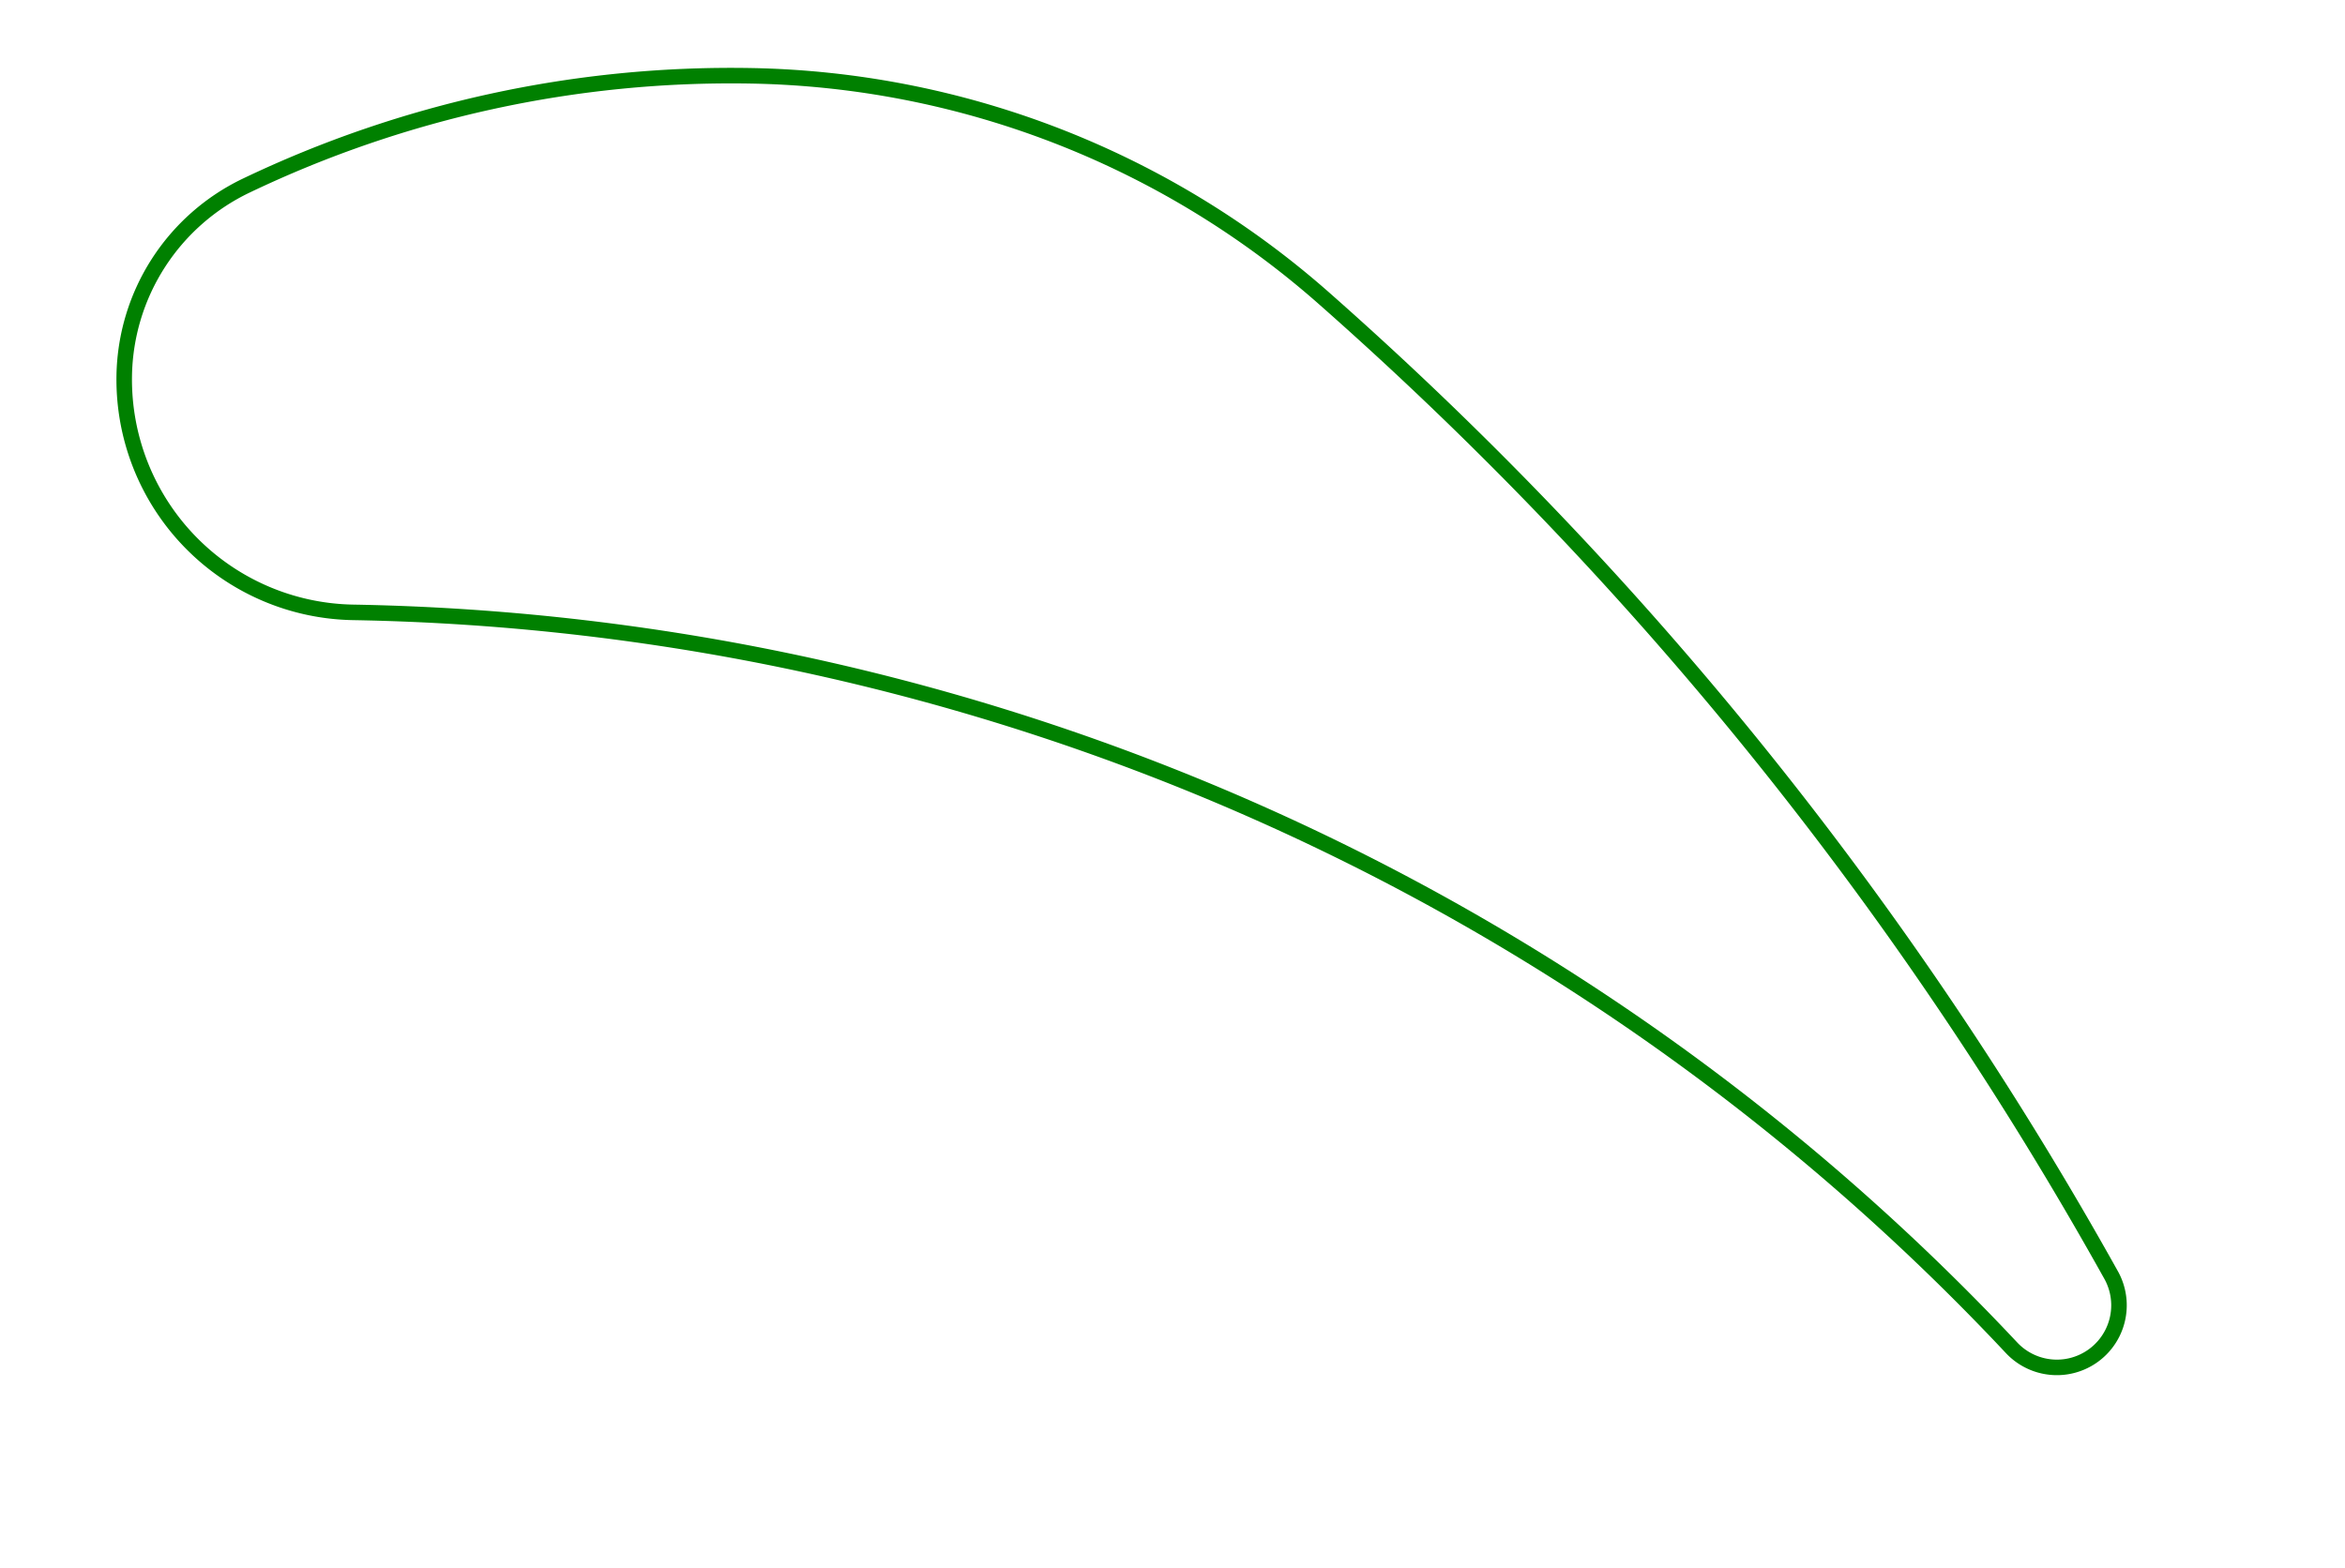 <svg width="151" height="101" viewBox="-8 -68 151 101" xmlns="http://www.w3.org/2000/svg"><path d="M 0 -43.819 A 15 15 0 0 0 14.736 -28.56 A 150 150 0 0 1 121.529 18.805 A 4 4 0 0 0 127.941 14.122 A 238.994 238.994 0 0 0 77.233 -48.808 A 57.29 57.29 0 0 0 40.343 -63.118 A 72.361 72.361 0 0 0 7.854 -56.045 A 13.82 13.82 0 0 0 0 -43.819 Z" stroke="green" stroke-width="1" fill="none" /></svg>